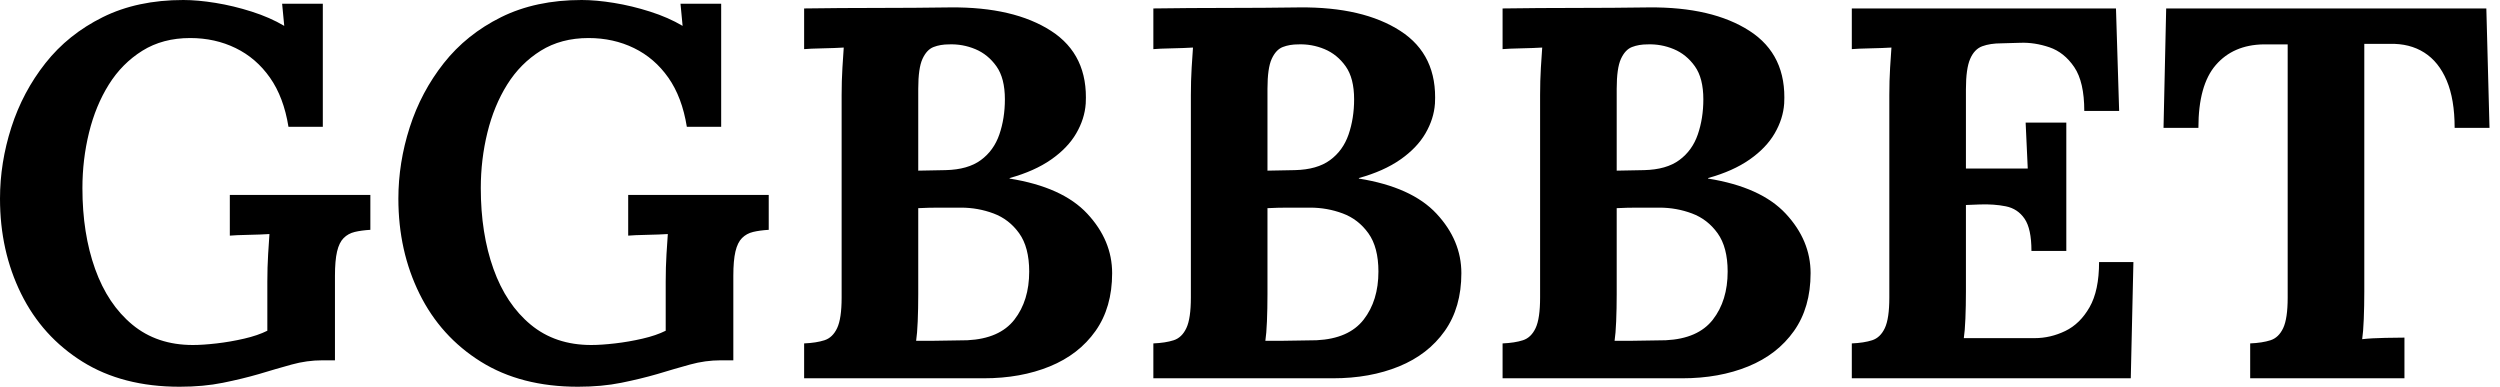 <svg baseProfile="full" height="28" version="1.1" viewBox="0 0 181 28" width="181" xmlns="http://www.w3.org/2000/svg" xmlns:ev="http://www.w3.org/2001/xml-events" xmlns:xlink="http://www.w3.org/1999/xlink"><defs /><g><path d="M14.383 28.0Q10.251 28.0 7.344 26.183Q4.437 24.366 2.907 21.268Q1.377 18.169 1.377 14.383Q1.377 11.781 2.199 9.219Q3.022 6.656 4.667 4.571Q6.311 2.486 8.817 1.243Q11.322 0.0 14.65 0.0Q15.683 0.0 16.984 0.21Q18.284 0.421 19.604 0.842Q20.923 1.262 21.956 1.874L21.803 0.268H24.749V9.18H22.262Q21.918 7.038 20.923 5.623Q19.929 4.208 18.437 3.481Q16.945 2.754 15.148 2.754Q13.158 2.754 11.686 3.672Q10.213 4.59 9.257 6.12Q8.301 7.65 7.822 9.601Q7.344 11.552 7.344 13.617Q7.344 16.907 8.262 19.47Q9.18 22.033 10.959 23.505Q12.738 24.978 15.339 24.978Q16.066 24.978 17.06 24.863Q18.055 24.749 19.049 24.519Q20.044 24.29 20.732 23.945V20.388Q20.732 19.355 20.79 18.399Q20.847 17.443 20.885 16.945Q20.273 16.984 19.355 17.003Q18.437 17.022 18.016 17.06V14.115H28.191V16.639Q27.541 16.678 27.063 16.792Q26.585 16.907 26.26 17.232Q25.934 17.557 25.781 18.208Q25.628 18.858 25.628 19.967V26.087H24.71Q23.601 26.087 22.492 26.393Q21.383 26.699 20.12 27.082Q18.934 27.426 17.519 27.713Q16.104 28.0 14.383 28.0Z M43.224 28.0Q39.093 28.0 36.186 26.183Q33.279 24.366 31.749 21.268Q30.219 18.169 30.219 14.383Q30.219 11.781 31.041 9.219Q31.863 6.656 33.508 4.571Q35.153 2.486 37.658 1.243Q40.164 0.0 43.492 0.0Q44.525 0.0 45.825 0.21Q47.126 0.421 48.445 0.842Q49.765 1.262 50.798 1.874L50.645 0.268H53.59V9.18H51.104Q50.76 7.038 49.765 5.623Q48.77 4.208 47.279 3.481Q45.787 2.754 43.989 2.754Q42.0 2.754 40.527 3.672Q39.055 4.59 38.098 6.12Q37.142 7.65 36.664 9.601Q36.186 11.552 36.186 13.617Q36.186 16.907 37.104 19.47Q38.022 22.033 39.801 23.505Q41.579 24.978 44.18 24.978Q44.907 24.978 45.902 24.863Q46.896 24.749 47.891 24.519Q48.885 24.29 49.574 23.945V20.388Q49.574 19.355 49.631 18.399Q49.689 17.443 49.727 16.945Q49.115 16.984 48.197 17.003Q47.279 17.022 46.858 17.06V14.115H57.033V16.639Q56.383 16.678 55.904 16.792Q55.426 16.907 55.101 17.232Q54.776 17.557 54.623 18.208Q54.47 18.858 54.47 19.967V26.087H53.552Q52.443 26.087 51.333 26.393Q50.224 26.699 48.962 27.082Q47.776 27.426 46.361 27.713Q44.945 28.0 43.224 28.0Z M59.596 27.388V24.863Q60.475 24.825 61.068 24.634Q61.661 24.443 61.986 23.754Q62.311 23.066 62.311 21.536V6.885Q62.311 5.852 62.369 4.896Q62.426 3.94 62.464 3.443Q61.852 3.481 60.934 3.5Q60.016 3.519 59.596 3.557V0.612Q62.235 0.574 64.893 0.574Q67.552 0.574 70.191 0.536Q74.781 0.497 77.478 2.238Q80.175 3.978 79.984 7.497Q79.907 8.607 79.295 9.658Q78.683 10.71 77.478 11.552Q76.273 12.393 74.475 12.891V12.929Q78.301 13.541 80.098 15.473Q81.896 17.404 81.896 19.776Q81.896 22.262 80.691 23.964Q79.486 25.667 77.383 26.527Q75.279 27.388 72.601 27.388ZM67.705 24.672Q68.393 24.672 69.005 24.672Q69.617 24.672 70.23 24.653Q70.842 24.634 71.415 24.634Q73.749 24.519 74.82 23.142Q75.891 21.765 75.891 19.661Q75.891 17.902 75.164 16.888Q74.437 15.874 73.309 15.454Q72.18 15.033 70.956 15.033Q70.0 15.033 69.311 15.033Q68.623 15.033 67.858 15.071V21.306Q67.858 22.339 67.82 23.257Q67.781 24.175 67.705 24.672ZM67.858 12.355 69.847 12.317Q71.454 12.279 72.391 11.59Q73.328 10.902 73.73 9.735Q74.131 8.568 74.131 7.191Q74.131 5.661 73.519 4.801Q72.907 3.94 71.989 3.557Q71.071 3.175 70.077 3.213Q69.464 3.213 68.967 3.404Q68.47 3.596 68.164 4.265Q67.858 4.934 67.858 6.426Z M84.88 27.388V24.863Q85.76 24.825 86.352 24.634Q86.945 24.443 87.27 23.754Q87.596 23.066 87.596 21.536V6.885Q87.596 5.852 87.653 4.896Q87.71 3.94 87.749 3.443Q87.137 3.481 86.219 3.5Q85.301 3.519 84.88 3.557V0.612Q87.519 0.574 90.178 0.574Q92.836 0.574 95.475 0.536Q100.066 0.497 102.762 2.238Q105.459 3.978 105.268 7.497Q105.191 8.607 104.579 9.658Q103.967 10.71 102.762 11.552Q101.557 12.393 99.76 12.891V12.929Q103.585 13.541 105.383 15.473Q107.18 17.404 107.18 19.776Q107.18 22.262 105.975 23.964Q104.77 25.667 102.667 26.527Q100.563 27.388 97.885 27.388ZM92.989 24.672Q93.678 24.672 94.29 24.672Q94.902 24.672 95.514 24.653Q96.126 24.634 96.699 24.634Q99.033 24.519 100.104 23.142Q101.175 21.765 101.175 19.661Q101.175 17.902 100.448 16.888Q99.721 15.874 98.593 15.454Q97.464 15.033 96.24 15.033Q95.284 15.033 94.596 15.033Q93.907 15.033 93.142 15.071V21.306Q93.142 22.339 93.104 23.257Q93.066 24.175 92.989 24.672ZM93.142 12.355 95.131 12.317Q96.738 12.279 97.675 11.59Q98.612 10.902 99.014 9.735Q99.415 8.568 99.415 7.191Q99.415 5.661 98.803 4.801Q98.191 3.94 97.273 3.557Q96.355 3.175 95.361 3.213Q94.749 3.213 94.251 3.404Q93.754 3.596 93.448 4.265Q93.142 4.934 93.142 6.426Z M110.164 27.388V24.863Q111.044 24.825 111.637 24.634Q112.23 24.443 112.555 23.754Q112.88 23.066 112.88 21.536V6.885Q112.88 5.852 112.937 4.896Q112.995 3.94 113.033 3.443Q112.421 3.481 111.503 3.5Q110.585 3.519 110.164 3.557V0.612Q112.803 0.574 115.462 0.574Q118.12 0.574 120.76 0.536Q125.35 0.497 128.046 2.238Q130.743 3.978 130.552 7.497Q130.475 8.607 129.863 9.658Q129.251 10.71 128.046 11.552Q126.842 12.393 125.044 12.891V12.929Q128.869 13.541 130.667 15.473Q132.464 17.404 132.464 19.776Q132.464 22.262 131.26 23.964Q130.055 25.667 127.951 26.527Q125.847 27.388 123.169 27.388ZM118.273 24.672Q118.962 24.672 119.574 24.672Q120.186 24.672 120.798 24.653Q121.41 24.634 121.984 24.634Q124.317 24.519 125.388 23.142Q126.459 21.765 126.459 19.661Q126.459 17.902 125.732 16.888Q125.005 15.874 123.877 15.454Q122.749 15.033 121.525 15.033Q120.568 15.033 119.88 15.033Q119.191 15.033 118.426 15.071V21.306Q118.426 22.339 118.388 23.257Q118.35 24.175 118.273 24.672ZM118.426 12.355 120.415 12.317Q122.022 12.279 122.959 11.59Q123.896 10.902 124.298 9.735Q124.699 8.568 124.699 7.191Q124.699 5.661 124.087 4.801Q123.475 3.94 122.557 3.557Q121.639 3.175 120.645 3.213Q120.033 3.213 119.536 3.404Q119.038 3.596 118.732 4.265Q118.426 4.934 118.426 6.426Z M148.454 18.169Q148.454 16.563 147.956 15.836Q147.459 15.109 146.598 14.937Q145.738 14.765 144.705 14.803L143.71 14.842V21.115Q143.71 22.148 143.672 23.066Q143.634 23.984 143.557 24.481H148.683Q149.831 24.481 150.902 23.964Q151.973 23.448 152.661 22.243Q153.35 21.038 153.35 18.973H155.836L155.645 27.388H135.448V24.863Q136.328 24.825 136.921 24.634Q137.514 24.443 137.839 23.754Q138.164 23.066 138.164 21.536V6.885Q138.164 5.852 138.221 4.896Q138.279 3.94 138.317 3.443Q137.705 3.481 136.787 3.5Q135.869 3.519 135.448 3.557V0.612H154.574L154.803 8.033H152.279Q152.279 5.929 151.552 4.858Q150.825 3.787 149.754 3.423Q148.683 3.06 147.65 3.098L146.273 3.137Q145.47 3.137 144.896 3.347Q144.322 3.557 144.016 4.265Q143.71 4.973 143.71 6.464V12.202H148.186L148.033 8.874H150.978V18.169Z M179.093 9.257Q179.093 7.191 178.519 5.833Q177.945 4.475 176.893 3.806Q175.842 3.137 174.388 3.175H172.552V21.115Q172.552 22.148 172.514 23.104Q172.475 24.06 172.399 24.557Q173.049 24.481 174.063 24.462Q175.077 24.443 175.459 24.443V27.388H164.29V24.863Q165.169 24.825 165.762 24.634Q166.355 24.443 166.68 23.754Q167.005 23.066 167.005 21.536V3.213H165.246Q163.066 3.251 161.803 4.705Q160.541 6.158 160.541 9.257H158.016L158.208 0.612H181.388L181.617 9.257Z " fill="rgb(0,0,0)" transform="translate(-1.377, 0)" /></g></svg>